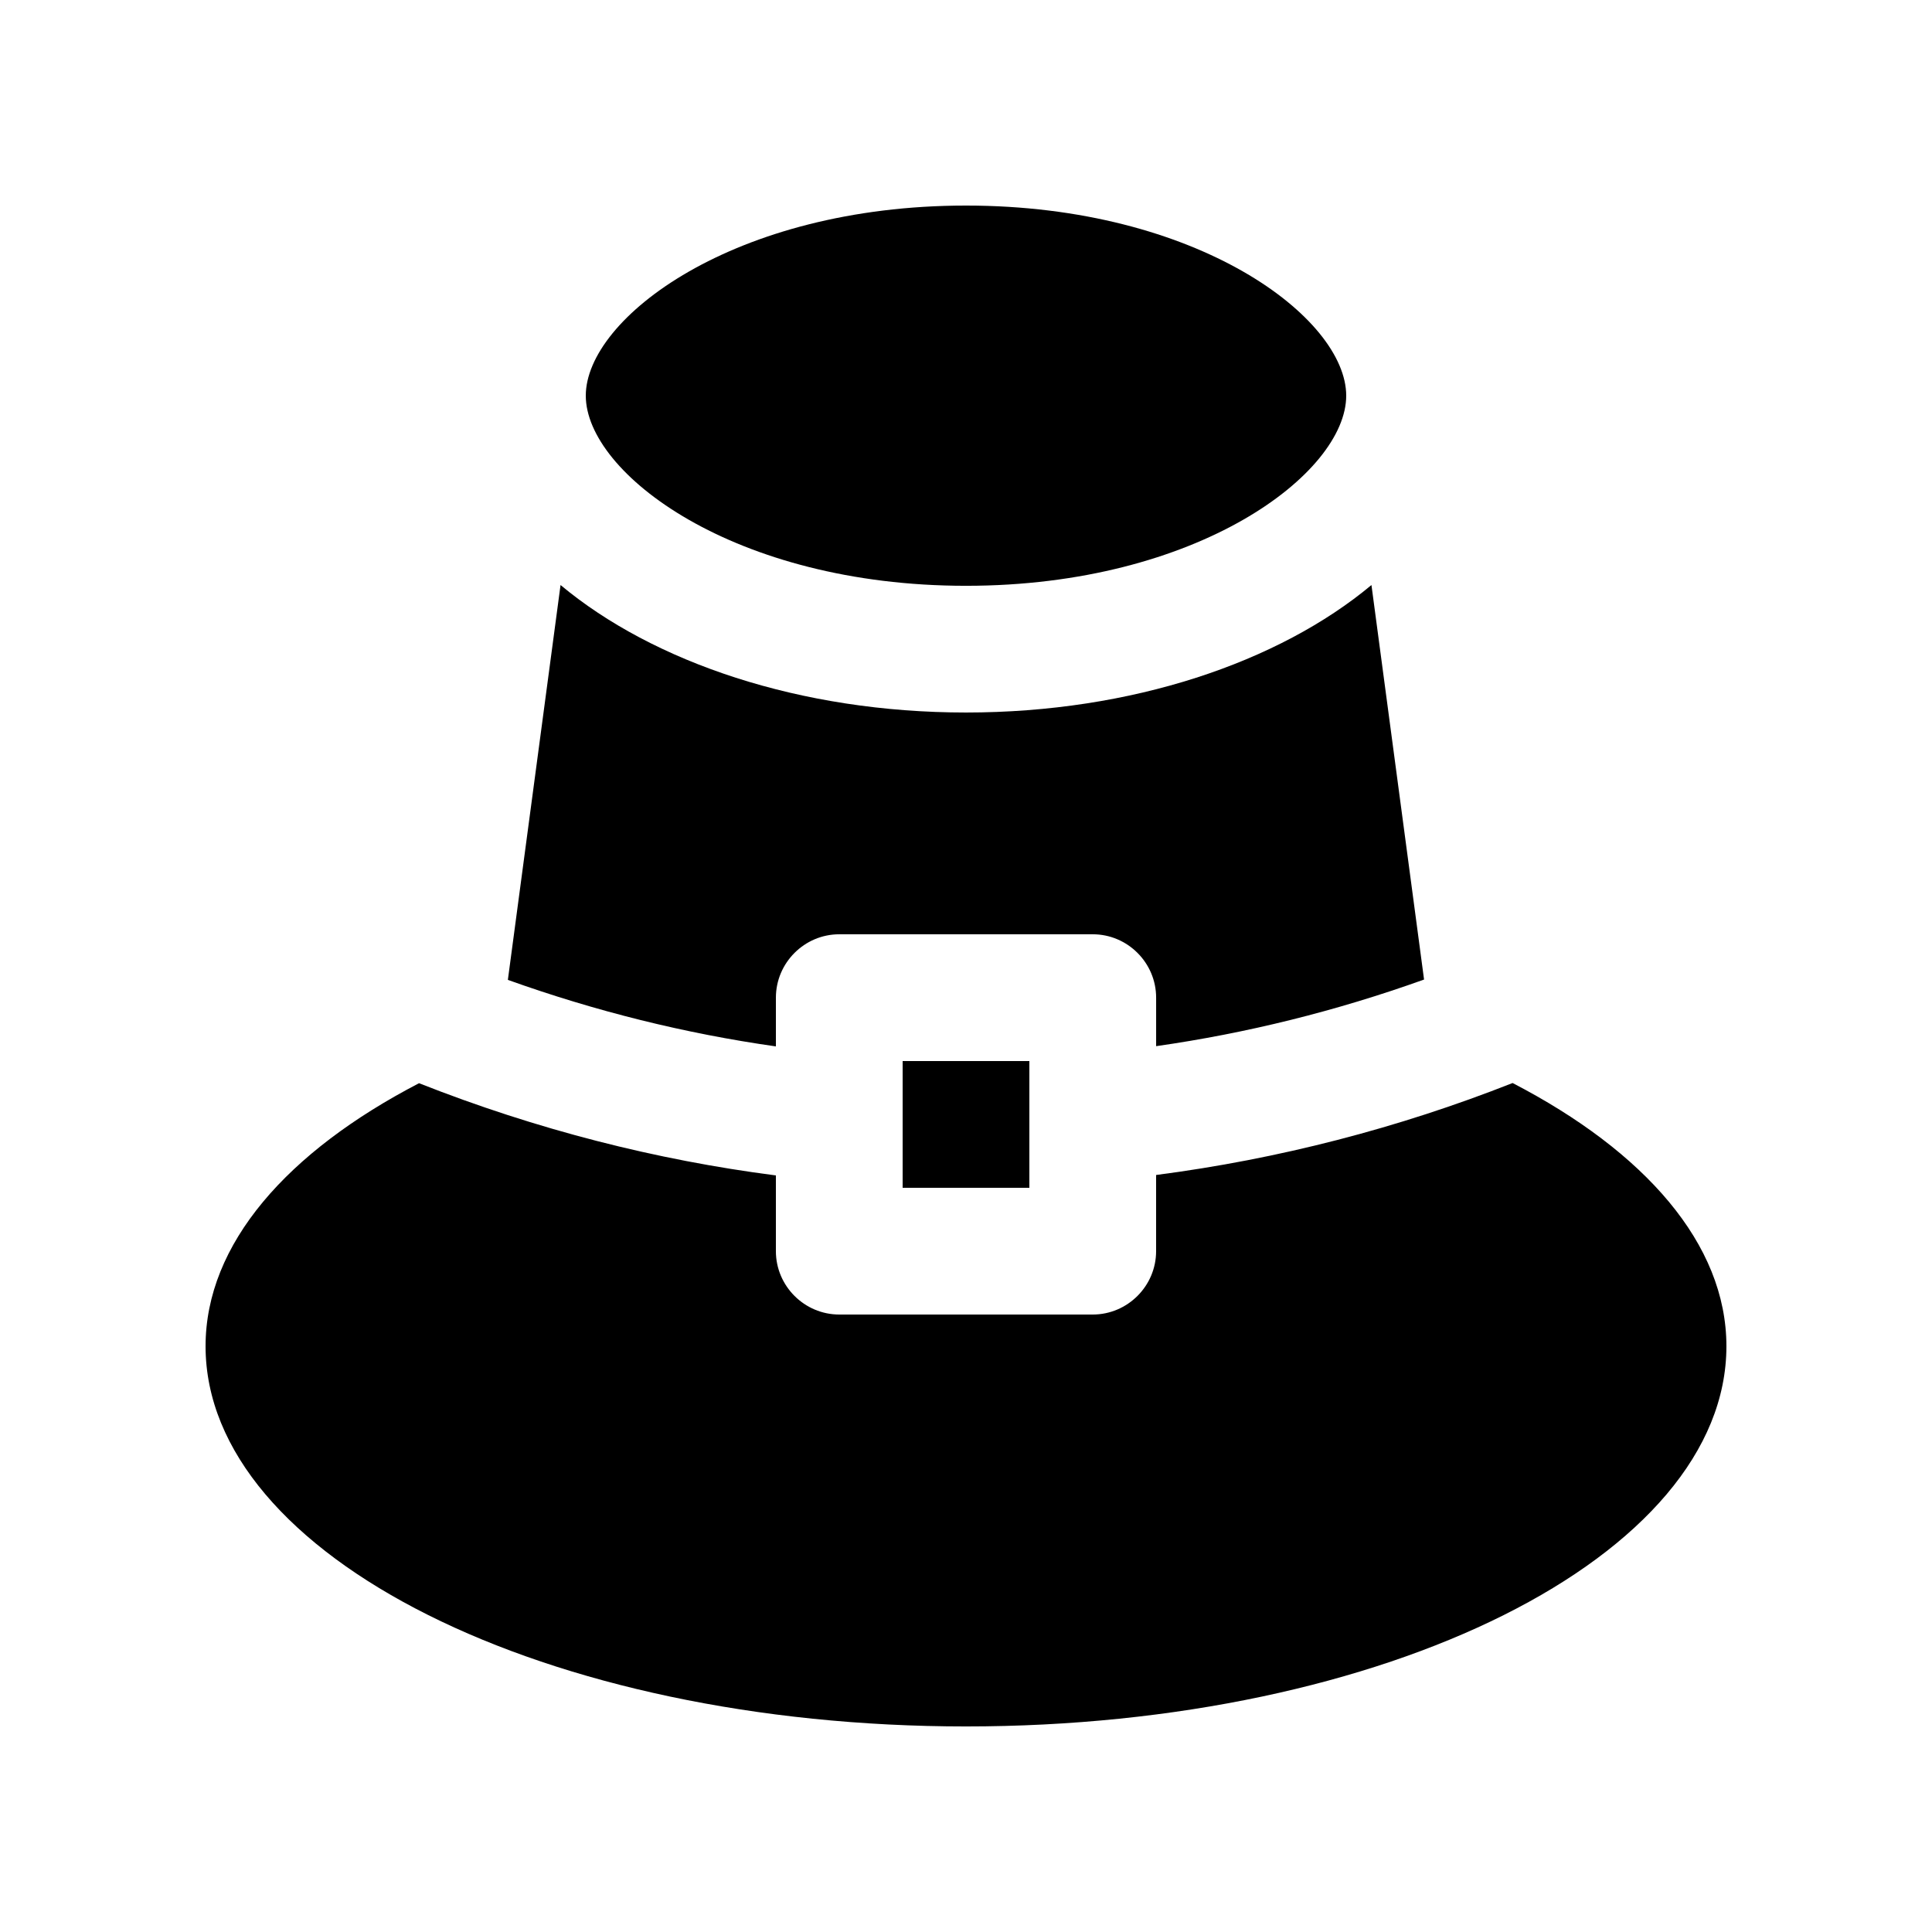 <?xml version="1.0" encoding="UTF-8"?>
<!-- Uploaded to: ICON Repo, www.svgrepo.com, Generator: ICON Repo Mixer Tools -->
<svg fill="#000000" width="800px" height="800px" version="1.1" viewBox="144 144 512 512" xmlns="http://www.w3.org/2000/svg">
 <g>
  <path d="m299.24 248.86c0 20.531 39.246 50.383 100.76 50.383 61.5 0 100.76-29.852 100.76-50.383 0-20.535-39.246-50.383-100.76-50.383-61.5 0.004-100.76 29.848-100.76 50.383z"/>
  <path d="m521.39 403.59-13.941-104.55c-24.535 20.469-63.5 33.785-107.45 33.785s-82.918-13.32-107.45-33.785l-13.961 104.64c23.27 8.328 47.004 14.219 71.031 17.629v-12.918c0-9.234 7.562-16.797 16.793-16.797h67.18c9.23 0 16.793 7.562 16.793 16.797v12.855c23.996-3.426 47.742-9.312 71.012-17.66z"/>
  <path d="m544.86 431.01c-30.273 11.941-62.008 20.156-94.48 24.375v20.188c0 9.234-7.562 16.793-16.793 16.793h-67.176c-9.23 0-16.793-7.559-16.793-16.793v-20.07c-31.75-4.098-63.469-12.168-94.566-24.441-34.879 18.105-56.574 42.578-56.574 69.703 0 55.66 90.23 100.76 201.52 100.76 111.3 0 201.52-45.102 201.52-100.76 0-27.148-21.73-51.648-56.664-69.754z"/>
  <path d="m383.21 425.19h33.582v33.59h-33.582z"/>
 </g>
</svg>